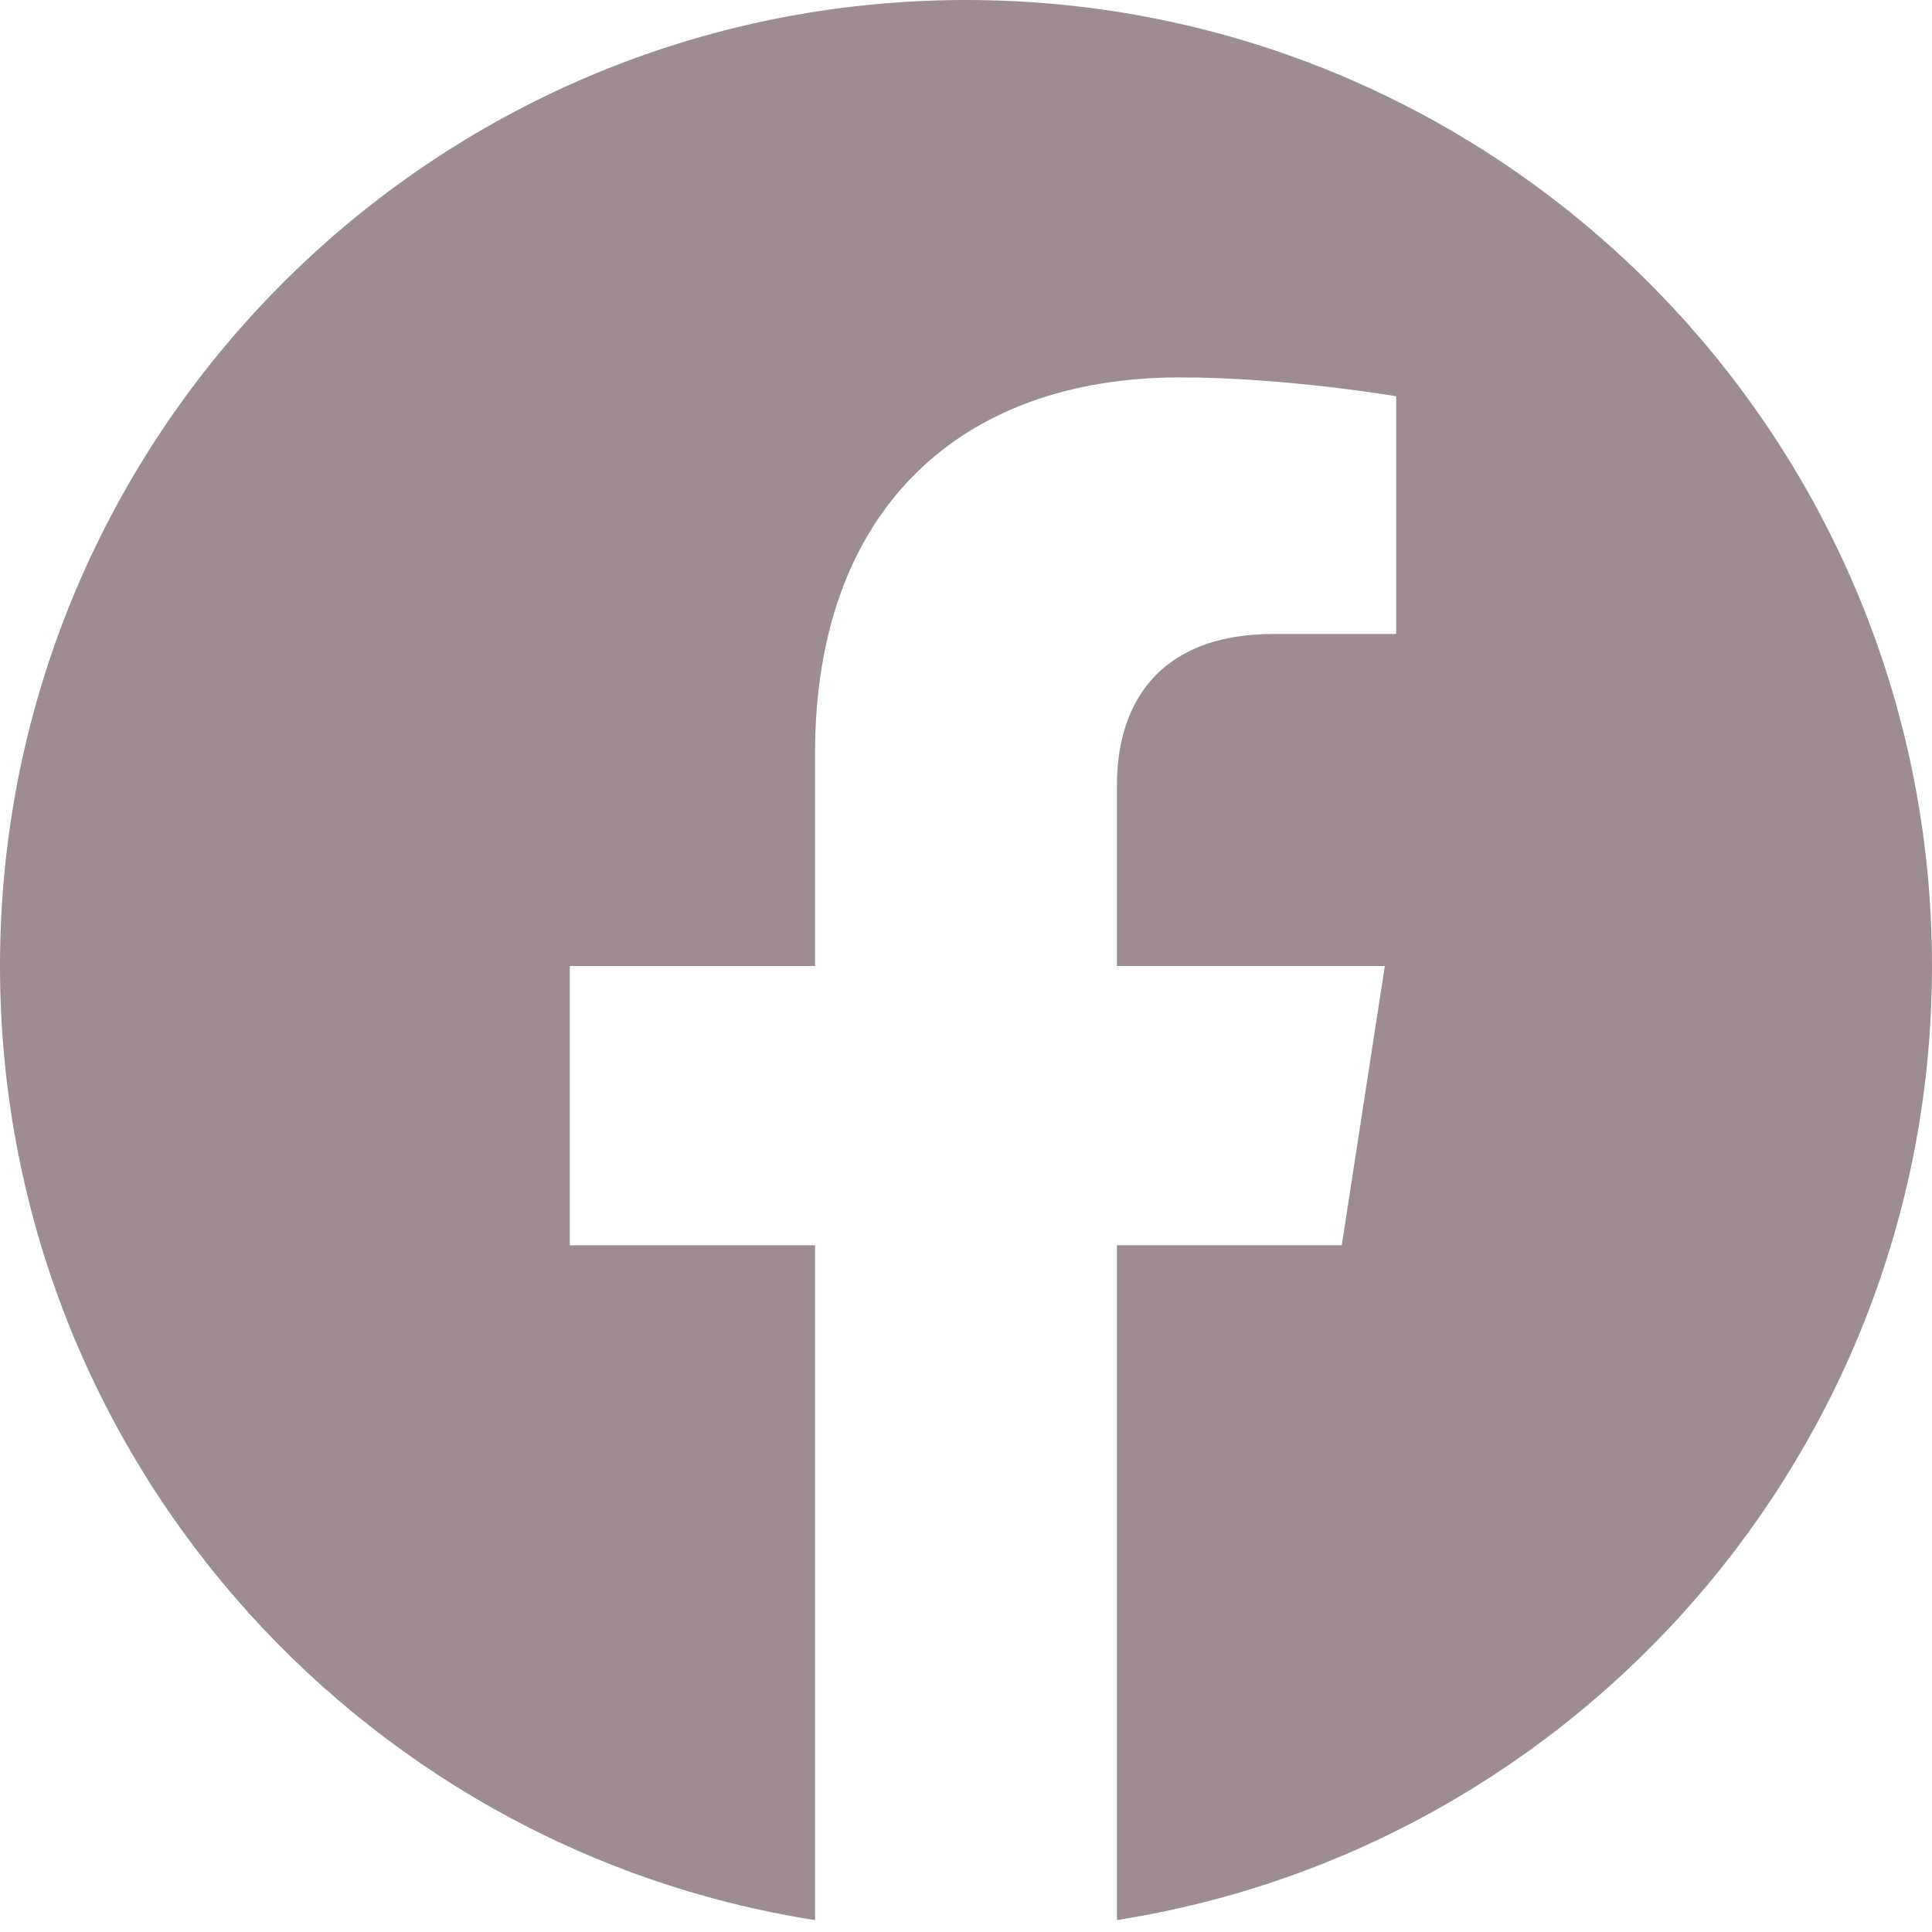 <?xml version="1.0" encoding="UTF-8"?> <svg xmlns="http://www.w3.org/2000/svg" width="410" height="410" viewBox="0 0 410 410" fill="none"> <path d="M410 205C410 91.75 318.173 0 205 0C91.75 0 0 91.75 0 205C0 307.295 74.94 392.114 172.969 407.476V264.271H120.912V205.013H172.969V159.823C172.969 108.458 203.527 80.091 250.369 80.091C272.804 80.091 296.289 84.088 296.289 84.088V134.531H270.395C244.975 134.531 237.031 150.355 237.031 166.563V205H293.88L284.745 264.258H237.031V407.463C334.983 392.101 410 307.282 410 204.987V205Z" fill="#9D8C92"></path> </svg> 